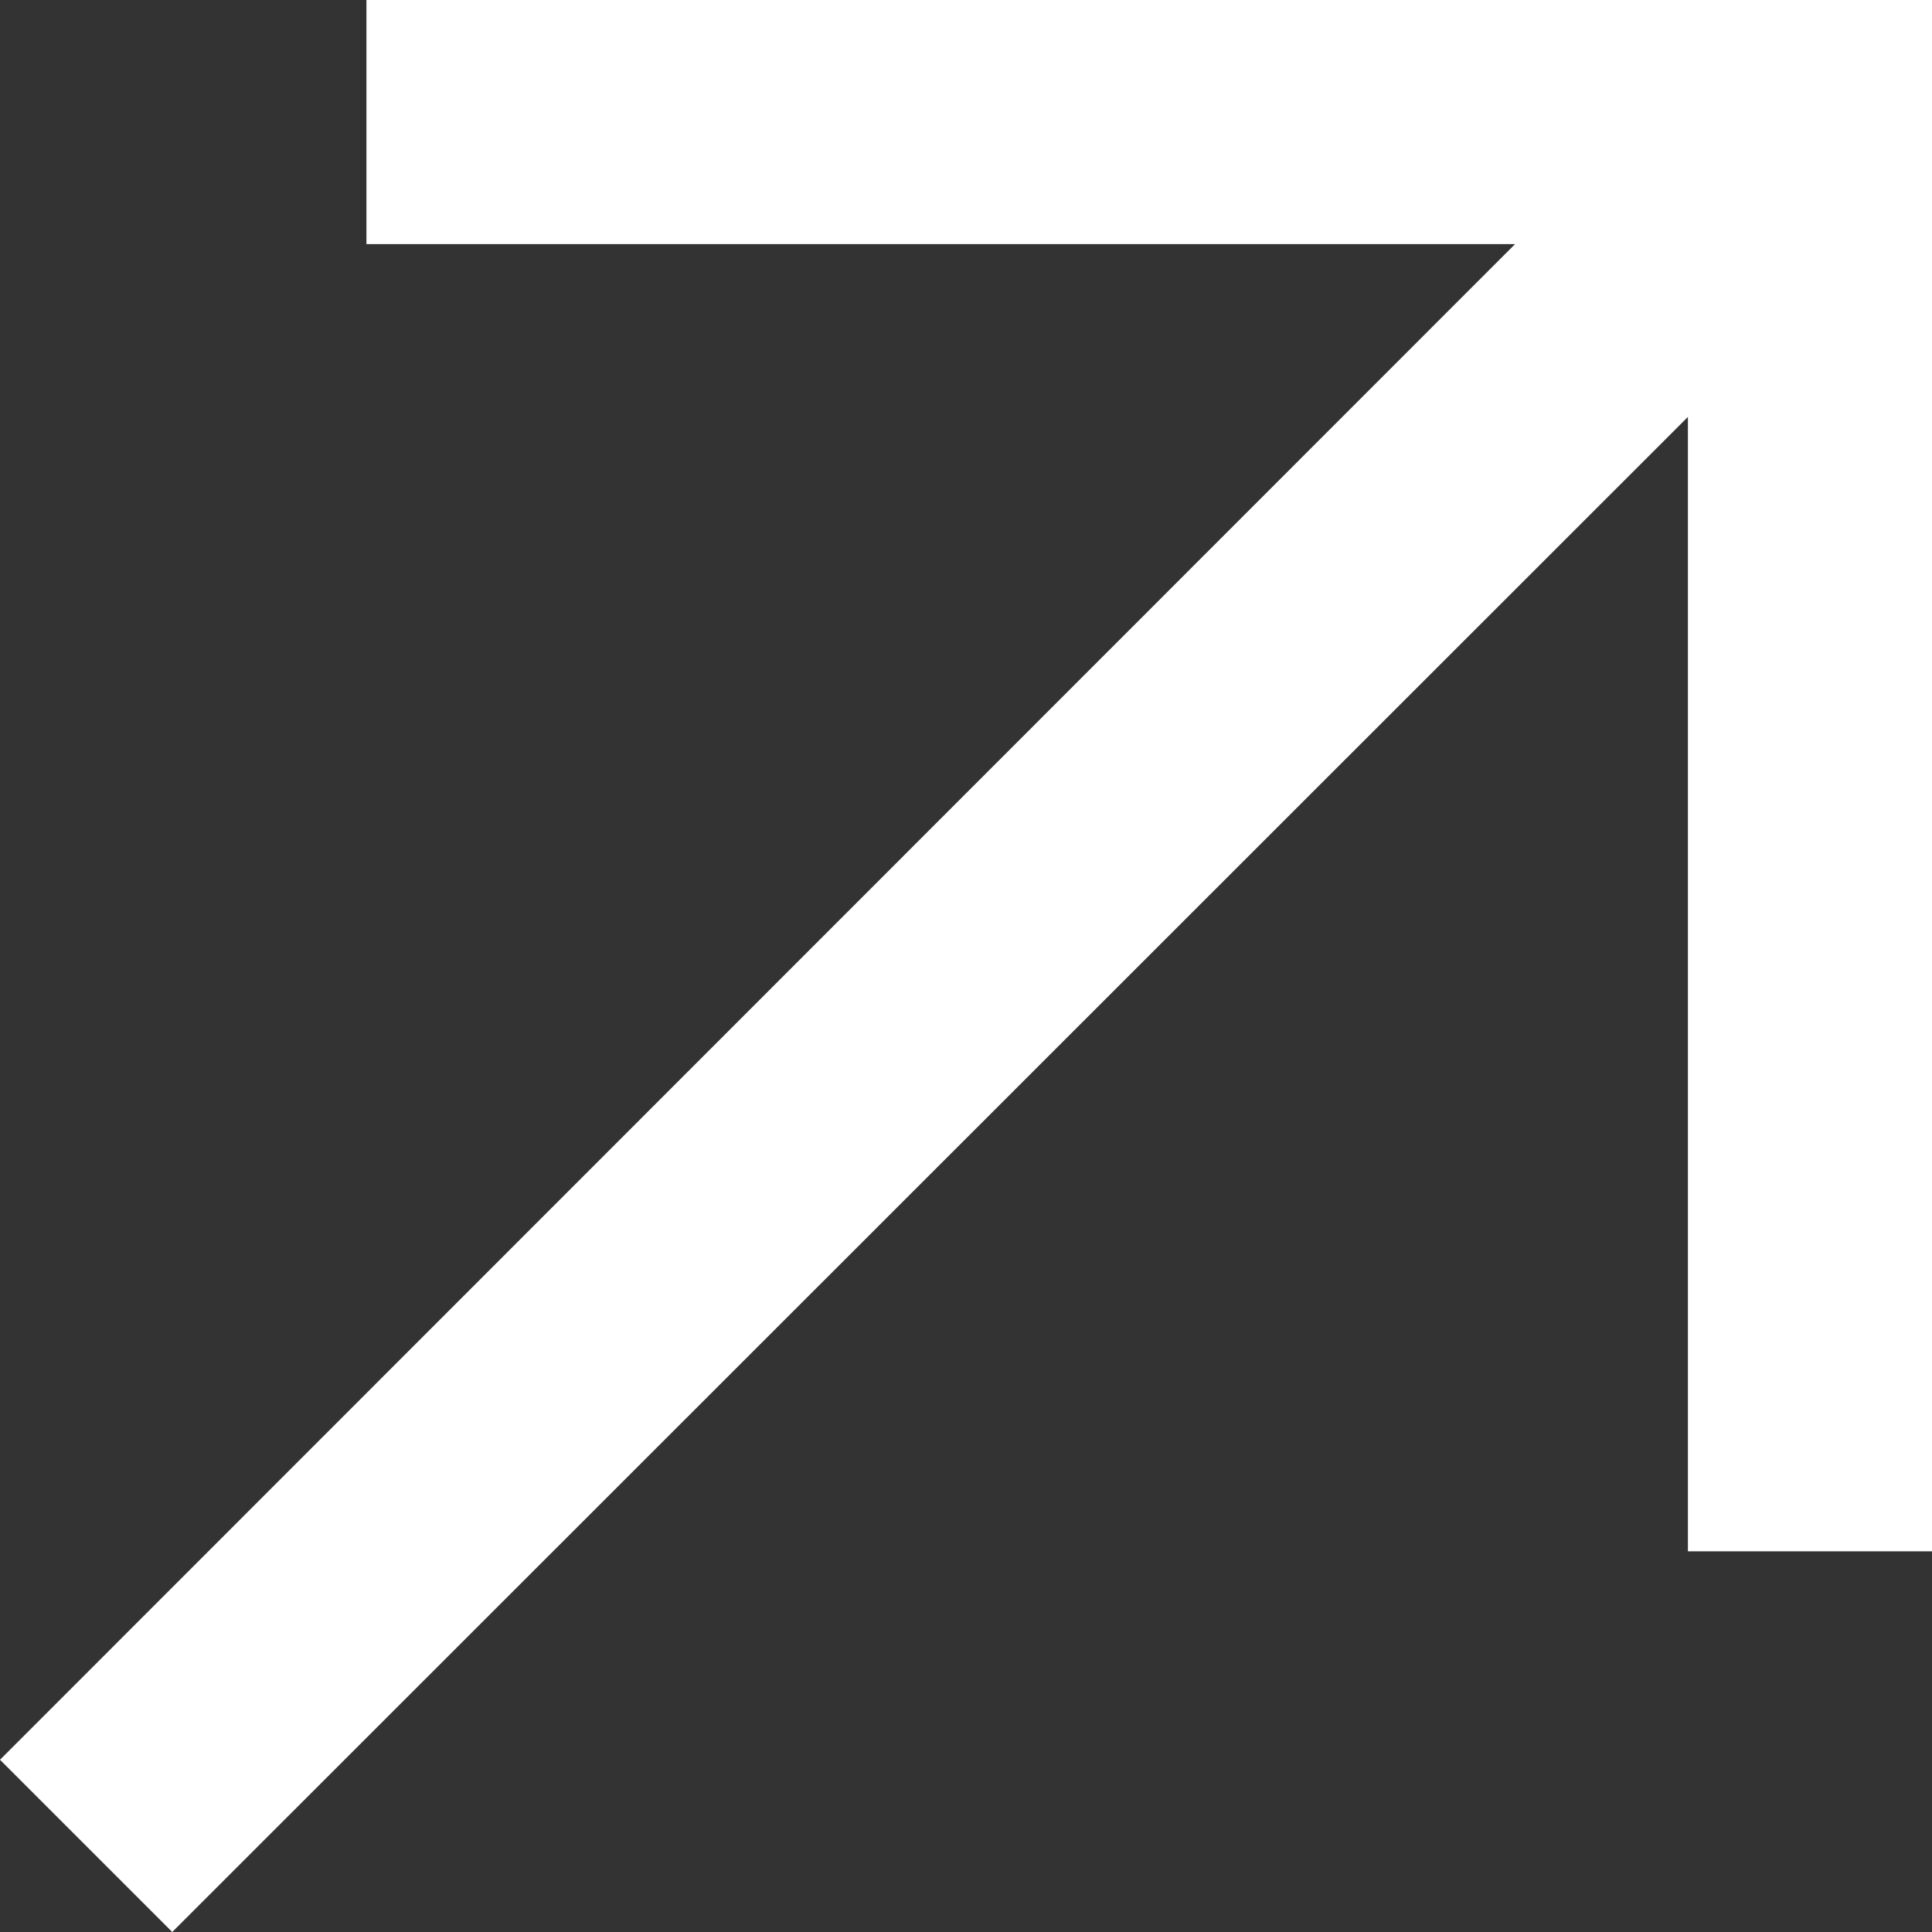 <?xml version="1.0" encoding="UTF-8"?> <svg xmlns="http://www.w3.org/2000/svg" width="160" height="160" viewBox="0 0 160 160" fill="none"><rect x="0" y="0" width="160" height="160" fill="#333333" stroke="none"/> <path d="M160 0V128.472H139.785V34.528L14.264 160L0 145.736L125.472 20.215H30.347V0H160Z" fill="white"></path> </svg> 